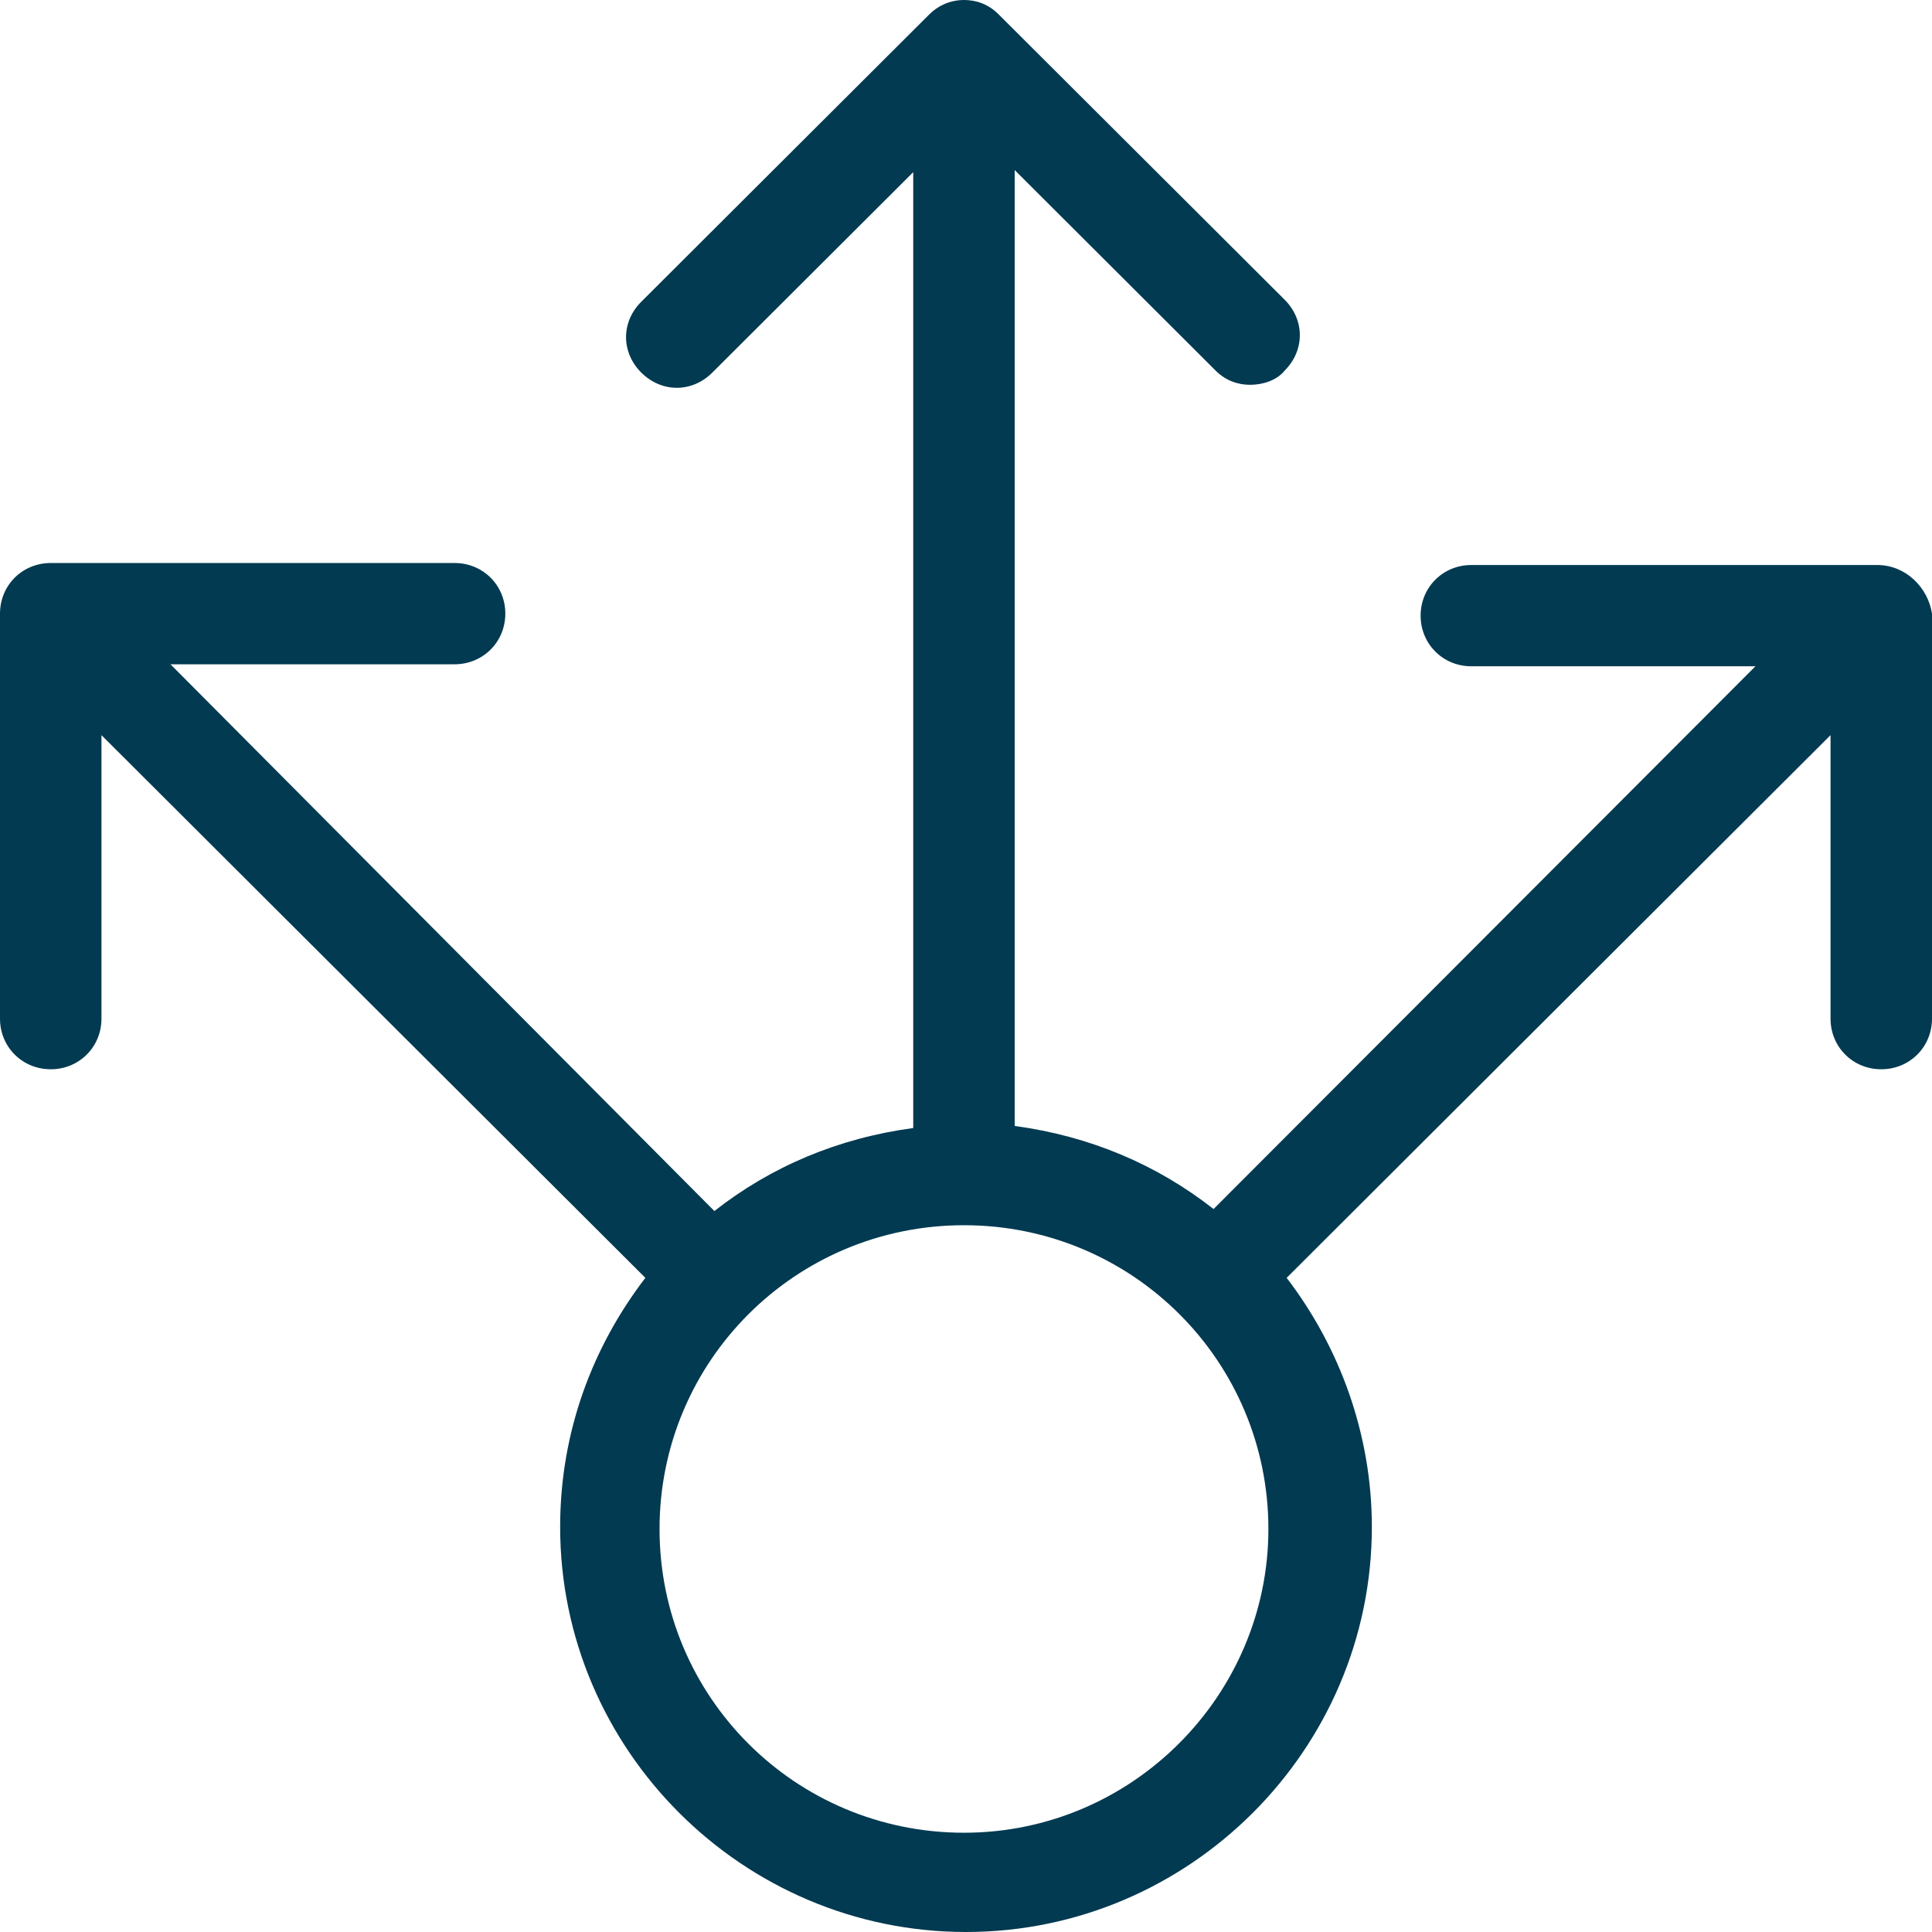 <?xml version="1.0" encoding="UTF-8"?>
<svg width="29px" height="29px" viewBox="0 0 29 29" version="1.1" xmlns="http://www.w3.org/2000/svg" xmlns:xlink="http://www.w3.org/1999/xlink">
    <title>Adaptable</title>
    <g id="Page-1" stroke="none" stroke-width="1" fill="none" fill-rule="evenodd">
        <g id="Homepage" transform="translate(-126, -1012)" fill="#023A51" fill-rule="nonzero">
            <g id="Bloc1" transform="translate(90, 780)">
                <g id="Item" transform="translate(0, 183)">
                    <g id="noun_decision_1940193" transform="translate(36, 49)">
                        <path d="M28.178,8.481 L22.085,8.481 C21.659,8.481 21.324,8.816 21.324,9.241 C21.324,9.667 21.659,10.001 22.085,10.001 L26.35,10.001 L18.216,18.148 C17.363,17.479 16.358,17.053 15.231,16.901 L15.231,2.553 L18.247,5.563 C18.399,5.715 18.582,5.776 18.765,5.776 C18.947,5.776 19.161,5.715 19.283,5.563 C19.587,5.259 19.587,4.803 19.283,4.499 L14.987,0.213 C14.835,0.061 14.652,0 14.47,0 C14.256,0 14.074,0.091 13.952,0.213 L9.626,4.529 C9.321,4.833 9.321,5.289 9.626,5.593 C9.931,5.897 10.388,5.897 10.692,5.593 L13.708,2.584 L13.708,16.932 C12.581,17.084 11.576,17.509 10.723,18.178 L2.559,9.971 L6.824,9.971 C7.25,9.971 7.585,9.636 7.585,9.211 C7.585,8.785 7.25,8.451 6.824,8.451 L0.762,8.451 C0.335,8.451 0,8.785 0,9.211 L0,15.29 C0,15.716 0.335,16.05 0.762,16.05 C1.188,16.05 1.523,15.716 1.523,15.29 L1.523,11.035 L9.687,19.181 C8.895,20.215 8.408,21.492 8.408,22.92 C8.408,26.264 11.149,29 14.5,29 C17.851,29 20.592,26.264 20.592,22.92 C20.592,21.522 20.105,20.215 19.313,19.181 L27.477,11.035 L27.477,15.29 C27.477,15.716 27.812,16.05 28.238,16.05 C28.665,16.05 29,15.716 29,15.29 L29,9.211 C28.939,8.816 28.604,8.481 28.178,8.481 Z M14.47,27.51 C11.941,27.51 9.9,25.474 9.9,22.951 C9.9,20.428 11.941,18.391 14.47,18.391 C16.998,18.391 19.039,20.428 19.039,22.951 C19.039,25.443 16.998,27.51 14.47,27.51 Z" id="Adaptable"></path>
                    </g>
                </g>
            </g>
        </g>
    </g>
</svg>
